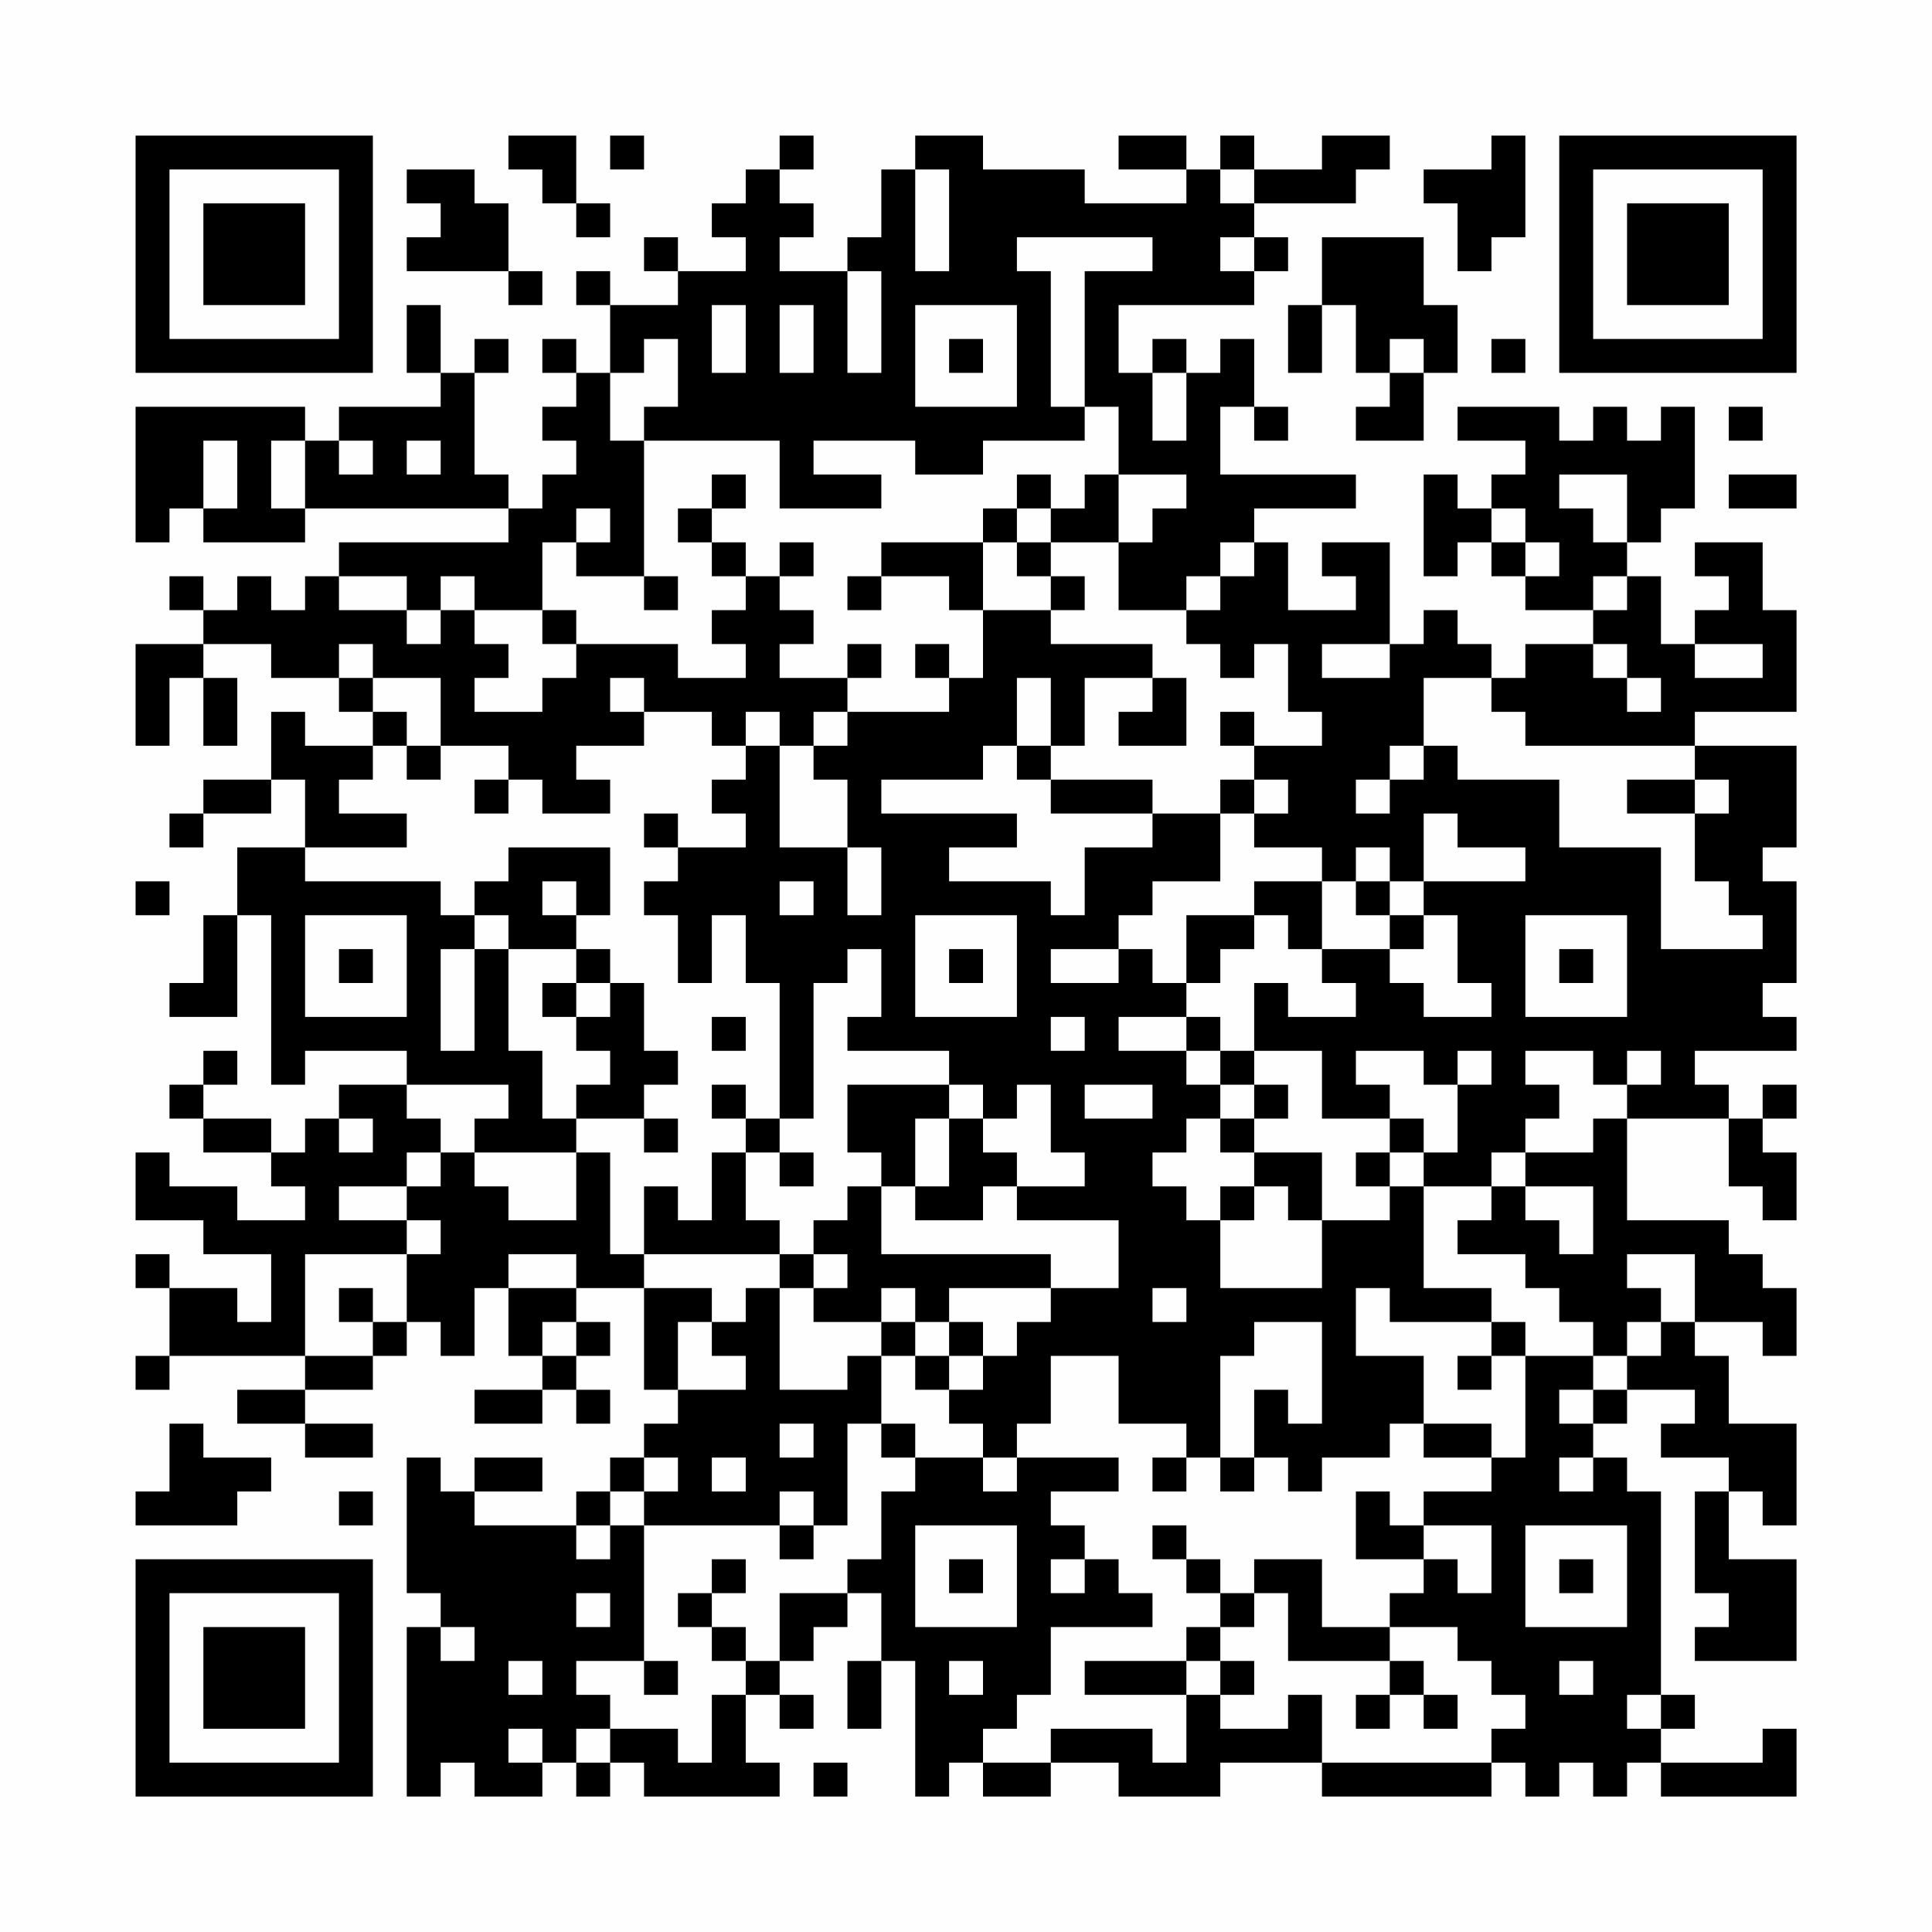 <?xml version="1.0" encoding="UTF-8"?>
<svg xmlns="http://www.w3.org/2000/svg" version="1.1" width="200" height="200" viewBox="0 0 200 200"><rect x="0" y="0" width="200" height="200" fill="#fefefe"/><g transform="scale(3.509)"><g transform="translate(4,4)"><path fill-rule="evenodd" d="M11 0L11 1L12 1L12 2L13 2L13 3L14 3L14 2L13 2L13 0ZM14 0L14 1L15 1L15 0ZM19 0L19 1L18 1L18 2L17 2L17 3L18 3L18 4L16 4L16 3L15 3L15 4L16 4L16 5L14 5L14 4L13 4L13 5L14 5L14 7L13 7L13 6L12 6L12 7L13 7L13 8L12 8L12 9L13 9L13 10L12 10L12 11L11 11L11 10L10 10L10 7L11 7L11 6L10 6L10 7L9 7L9 5L8 5L8 7L9 7L9 8L6 8L6 9L5 9L5 8L0 8L0 12L1 12L1 11L2 11L2 12L5 12L5 11L11 11L11 12L6 12L6 13L5 13L5 14L4 14L4 13L3 13L3 14L2 14L2 13L1 13L1 14L2 14L2 15L0 15L0 18L1 18L1 16L2 16L2 18L3 18L3 16L2 16L2 15L4 15L4 16L6 16L6 17L7 17L7 18L5 18L5 17L4 17L4 19L2 19L2 20L1 20L1 21L2 21L2 20L4 20L4 19L5 19L5 21L3 21L3 23L2 23L2 25L1 25L1 26L3 26L3 23L4 23L4 28L5 28L5 27L8 27L8 28L6 28L6 29L5 29L5 30L4 30L4 29L2 29L2 28L3 28L3 27L2 27L2 28L1 28L1 29L2 29L2 30L4 30L4 31L5 31L5 32L3 32L3 31L1 31L1 30L0 30L0 32L2 32L2 33L4 33L4 35L3 35L3 34L1 34L1 33L0 33L0 34L1 34L1 36L0 36L0 37L1 37L1 36L5 36L5 37L3 37L3 38L5 38L5 39L7 39L7 38L5 38L5 37L7 37L7 36L8 36L8 35L9 35L9 36L10 36L10 34L11 34L11 36L12 36L12 37L10 37L10 38L12 38L12 37L13 37L13 38L14 38L14 37L13 37L13 36L14 36L14 35L13 35L13 34L15 34L15 37L16 37L16 38L15 38L15 39L14 39L14 40L13 40L13 41L10 41L10 40L12 40L12 39L10 39L10 40L9 40L9 39L8 39L8 43L9 43L9 44L8 44L8 49L9 49L9 48L10 48L10 49L12 49L12 48L13 48L13 49L14 49L14 48L15 48L15 49L19 49L19 48L18 48L18 46L19 46L19 47L20 47L20 46L19 46L19 45L20 45L20 44L21 44L21 43L22 43L22 45L21 45L21 47L22 47L22 45L23 45L23 49L24 49L24 48L25 48L25 49L27 49L27 48L29 48L29 49L32 49L32 48L35 48L35 49L40 49L40 48L41 48L41 49L42 49L42 48L43 48L43 49L44 49L44 48L45 48L45 49L49 49L49 47L48 47L48 48L45 48L45 47L46 47L46 46L45 46L45 40L44 40L44 39L43 39L43 38L44 38L44 37L46 37L46 38L45 38L45 39L47 39L47 40L46 40L46 43L47 43L47 44L46 44L46 45L49 45L49 42L47 42L47 40L48 40L48 41L49 41L49 38L47 38L47 36L46 36L46 35L48 35L48 36L49 36L49 34L48 34L48 33L47 33L47 32L44 32L44 29L47 29L47 31L48 31L48 32L49 32L49 30L48 30L48 29L49 29L49 28L48 28L48 29L47 29L47 28L46 28L46 27L49 27L49 26L48 26L48 25L49 25L49 22L48 22L48 21L49 21L49 18L46 18L46 17L49 17L49 14L48 14L48 12L46 12L46 13L47 13L47 14L46 14L46 15L45 15L45 13L44 13L44 12L45 12L45 11L46 11L46 8L45 8L45 9L44 9L44 8L43 8L43 9L42 9L42 8L39 8L39 9L41 9L41 10L40 10L40 11L39 11L39 10L38 10L38 13L39 13L39 12L40 12L40 13L41 13L41 14L43 14L43 15L41 15L41 16L40 16L40 15L39 15L39 14L38 14L38 15L37 15L37 12L35 12L35 13L36 13L36 14L34 14L34 12L33 12L33 11L36 11L36 10L32 10L32 8L33 8L33 9L34 9L34 8L33 8L33 6L32 6L32 7L31 7L31 6L30 6L30 7L29 7L29 5L33 5L33 4L34 4L34 3L33 3L33 2L36 2L36 1L37 1L37 0L35 0L35 1L33 1L33 0L32 0L32 1L31 1L31 0L29 0L29 1L31 1L31 2L28 2L28 1L25 1L25 0L23 0L23 1L22 1L22 3L21 3L21 4L19 4L19 3L20 3L20 2L19 2L19 1L20 1L20 0ZM40 0L40 1L38 1L38 2L39 2L39 4L40 4L40 3L41 3L41 0ZM8 1L8 2L9 2L9 3L8 3L8 4L11 4L11 5L12 5L12 4L11 4L11 2L10 2L10 1ZM23 1L23 4L24 4L24 1ZM32 1L32 2L33 2L33 1ZM26 3L26 4L27 4L27 8L28 8L28 9L25 9L25 10L23 10L23 9L20 9L20 10L22 10L22 11L19 11L19 9L15 9L15 8L16 8L16 6L15 6L15 7L14 7L14 9L15 9L15 13L13 13L13 12L14 12L14 11L13 11L13 12L12 12L12 14L10 14L10 13L9 13L9 14L8 14L8 13L6 13L6 14L8 14L8 15L9 15L9 14L10 14L10 15L11 15L11 16L10 16L10 17L12 17L12 16L13 16L13 15L16 15L16 16L18 16L18 15L17 15L17 14L18 14L18 13L19 13L19 14L20 14L20 15L19 15L19 16L21 16L21 17L20 17L20 18L19 18L19 17L18 17L18 18L17 18L17 17L15 17L15 16L14 16L14 17L15 17L15 18L13 18L13 19L14 19L14 20L12 20L12 19L11 19L11 18L9 18L9 16L7 16L7 15L6 15L6 16L7 16L7 17L8 17L8 18L7 18L7 19L6 19L6 20L8 20L8 21L5 21L5 22L9 22L9 23L10 23L10 24L9 24L9 27L10 27L10 24L11 24L11 27L12 27L12 29L13 29L13 30L10 30L10 29L11 29L11 28L8 28L8 29L9 29L9 30L8 30L8 31L6 31L6 32L8 32L8 33L5 33L5 36L7 36L7 35L8 35L8 33L9 33L9 32L8 32L8 31L9 31L9 30L10 30L10 31L11 31L11 32L13 32L13 30L14 30L14 33L15 33L15 34L17 34L17 35L16 35L16 37L18 37L18 36L17 36L17 35L18 35L18 34L19 34L19 37L21 37L21 36L22 36L22 38L21 38L21 41L20 41L20 40L19 40L19 41L15 41L15 40L16 40L16 39L15 39L15 40L14 40L14 41L13 41L13 42L14 42L14 41L15 41L15 45L13 45L13 46L14 46L14 47L13 47L13 48L14 48L14 47L16 47L16 48L17 48L17 46L18 46L18 45L19 45L19 43L21 43L21 42L22 42L22 40L23 40L23 39L25 39L25 40L26 40L26 39L29 39L29 40L27 40L27 41L28 41L28 42L27 42L27 43L28 43L28 42L29 42L29 43L30 43L30 44L27 44L27 46L26 46L26 47L25 47L25 48L27 48L27 47L30 47L30 48L31 48L31 46L32 46L32 47L34 47L34 46L35 46L35 48L40 48L40 47L41 47L41 46L40 46L40 45L39 45L39 44L37 44L37 43L38 43L38 42L39 42L39 43L40 43L40 41L38 41L38 40L40 40L40 39L41 39L41 36L43 36L43 37L42 37L42 38L43 38L43 37L44 37L44 36L45 36L45 35L46 35L46 33L44 33L44 34L45 34L45 35L44 35L44 36L43 36L43 35L42 35L42 34L41 34L41 33L39 33L39 32L40 32L40 31L41 31L41 32L42 32L42 33L43 33L43 31L41 31L41 30L43 30L43 29L44 29L44 28L45 28L45 27L44 27L44 28L43 28L43 27L41 27L41 28L42 28L42 29L41 29L41 30L40 30L40 31L38 31L38 30L39 30L39 28L40 28L40 27L39 27L39 28L38 28L38 27L36 27L36 28L37 28L37 29L35 29L35 27L33 27L33 25L34 25L34 26L36 26L36 25L35 25L35 24L37 24L37 25L38 25L38 26L40 26L40 25L39 25L39 23L38 23L38 22L41 22L41 21L39 21L39 20L38 20L38 22L37 22L37 21L36 21L36 22L35 22L35 21L33 21L33 20L34 20L34 19L33 19L33 18L35 18L35 17L34 17L34 15L33 15L33 16L32 16L32 15L31 15L31 14L32 14L32 13L33 13L33 12L32 12L32 13L31 13L31 14L29 14L29 12L30 12L30 11L31 11L31 10L29 10L29 8L28 8L28 4L30 4L30 3ZM32 3L32 4L33 4L33 3ZM35 3L35 5L34 5L34 7L35 7L35 5L36 5L36 7L37 7L37 8L36 8L36 9L38 9L38 7L39 7L39 5L38 5L38 3ZM21 4L21 7L22 7L22 4ZM17 5L17 7L18 7L18 5ZM19 5L19 7L20 7L20 5ZM23 5L23 8L26 8L26 5ZM24 6L24 7L25 7L25 6ZM37 6L37 7L38 7L38 6ZM40 6L40 7L41 7L41 6ZM30 7L30 9L31 9L31 7ZM47 8L47 9L48 9L48 8ZM2 9L2 11L3 11L3 9ZM4 9L4 11L5 11L5 9ZM6 9L6 10L7 10L7 9ZM8 9L8 10L9 10L9 9ZM17 10L17 11L16 11L16 12L17 12L17 13L18 13L18 12L17 12L17 11L18 11L18 10ZM26 10L26 11L25 11L25 12L22 12L22 13L21 13L21 14L22 14L22 13L24 13L24 14L25 14L25 16L24 16L24 15L23 15L23 16L24 16L24 17L21 17L21 18L20 18L20 19L21 19L21 21L19 21L19 18L18 18L18 19L17 19L17 20L18 20L18 21L16 21L16 20L15 20L15 21L16 21L16 22L15 22L15 23L16 23L16 25L17 25L17 23L18 23L18 25L19 25L19 29L18 29L18 28L17 28L17 29L18 29L18 30L17 30L17 32L16 32L16 31L15 31L15 33L19 33L19 34L20 34L20 35L22 35L22 36L23 36L23 37L24 37L24 38L25 38L25 39L26 39L26 38L27 38L27 36L29 36L29 38L31 38L31 39L30 39L30 40L31 40L31 39L32 39L32 40L33 40L33 39L34 39L34 40L35 40L35 39L37 39L37 38L38 38L38 39L40 39L40 38L38 38L38 36L36 36L36 34L37 34L37 35L40 35L40 36L39 36L39 37L40 37L40 36L41 36L41 35L40 35L40 34L38 34L38 31L37 31L37 30L38 30L38 29L37 29L37 30L36 30L36 31L37 31L37 32L35 32L35 30L33 30L33 29L34 29L34 28L33 28L33 27L32 27L32 26L31 26L31 25L32 25L32 24L33 24L33 23L34 23L34 24L35 24L35 22L33 22L33 23L31 23L31 25L30 25L30 24L29 24L29 23L30 23L30 22L32 22L32 20L33 20L33 19L32 19L32 20L30 20L30 19L27 19L27 18L28 18L28 16L30 16L30 17L29 17L29 18L31 18L31 16L30 16L30 15L27 15L27 14L28 14L28 13L27 13L27 12L29 12L29 10L28 10L28 11L27 11L27 10ZM42 10L42 11L43 11L43 12L44 12L44 10ZM47 10L47 11L49 11L49 10ZM26 11L26 12L25 12L25 14L27 14L27 13L26 13L26 12L27 12L27 11ZM40 11L40 12L41 12L41 13L42 13L42 12L41 12L41 11ZM19 12L19 13L20 13L20 12ZM15 13L15 14L16 14L16 13ZM43 13L43 14L44 14L44 13ZM12 14L12 15L13 15L13 14ZM21 15L21 16L22 16L22 15ZM35 15L35 16L37 16L37 15ZM43 15L43 16L44 16L44 17L45 17L45 16L44 16L44 15ZM46 15L46 16L48 16L48 15ZM26 16L26 18L25 18L25 19L22 19L22 20L26 20L26 21L24 21L24 22L27 22L27 23L28 23L28 21L30 21L30 20L27 20L27 19L26 19L26 18L27 18L27 16ZM38 16L38 18L37 18L37 19L36 19L36 20L37 20L37 19L38 19L38 18L39 18L39 19L42 19L42 21L45 21L45 24L48 24L48 23L47 23L47 22L46 22L46 20L47 20L47 19L46 19L46 18L41 18L41 17L40 17L40 16ZM32 17L32 18L33 18L33 17ZM8 18L8 19L9 19L9 18ZM10 19L10 20L11 20L11 19ZM44 19L44 20L46 20L46 19ZM11 21L11 22L10 22L10 23L11 23L11 24L13 24L13 25L12 25L12 26L13 26L13 27L14 27L14 28L13 28L13 29L15 29L15 30L16 30L16 29L15 29L15 28L16 28L16 27L15 27L15 25L14 25L14 24L13 24L13 23L14 23L14 21ZM21 21L21 23L22 23L22 21ZM0 22L0 23L1 23L1 22ZM12 22L12 23L13 23L13 22ZM19 22L19 23L20 23L20 22ZM36 22L36 23L37 23L37 24L38 24L38 23L37 23L37 22ZM5 23L5 26L8 26L8 23ZM23 23L23 26L26 26L26 23ZM41 23L41 26L44 26L44 23ZM6 24L6 25L7 25L7 24ZM21 24L21 25L20 25L20 29L19 29L19 30L18 30L18 32L19 32L19 33L20 33L20 34L21 34L21 33L20 33L20 32L21 32L21 31L22 31L22 33L27 33L27 34L24 34L24 35L23 35L23 34L22 34L22 35L23 35L23 36L24 36L24 37L25 37L25 36L26 36L26 35L27 35L27 34L29 34L29 32L26 32L26 31L28 31L28 30L27 30L27 28L26 28L26 29L25 29L25 28L24 28L24 27L21 27L21 26L22 26L22 24ZM24 24L24 25L25 25L25 24ZM27 24L27 25L29 25L29 24ZM42 24L42 25L43 25L43 24ZM13 25L13 26L14 26L14 25ZM17 26L17 27L18 27L18 26ZM27 26L27 27L28 27L28 26ZM29 26L29 27L31 27L31 28L32 28L32 29L31 29L31 30L30 30L30 31L31 31L31 32L32 32L32 34L35 34L35 32L34 32L34 31L33 31L33 30L32 30L32 29L33 29L33 28L32 28L32 27L31 27L31 26ZM21 28L21 30L22 30L22 31L23 31L23 32L25 32L25 31L26 31L26 30L25 30L25 29L24 29L24 28ZM28 28L28 29L30 29L30 28ZM6 29L6 30L7 30L7 29ZM23 29L23 31L24 31L24 29ZM19 30L19 31L20 31L20 30ZM32 31L32 32L33 32L33 31ZM11 33L11 34L13 34L13 33ZM6 34L6 35L7 35L7 34ZM30 34L30 35L31 35L31 34ZM12 35L12 36L13 36L13 35ZM24 35L24 36L25 36L25 35ZM33 35L33 36L32 36L32 39L33 39L33 37L34 37L34 38L35 38L35 35ZM1 38L1 40L0 40L0 41L3 41L3 40L4 40L4 39L2 39L2 38ZM19 38L19 39L20 39L20 38ZM22 38L22 39L23 39L23 38ZM17 39L17 40L18 40L18 39ZM42 39L42 40L43 40L43 39ZM6 40L6 41L7 41L7 40ZM36 40L36 42L38 42L38 41L37 41L37 40ZM19 41L19 42L20 42L20 41ZM23 41L23 44L26 44L26 41ZM30 41L30 42L31 42L31 43L32 43L32 44L31 44L31 45L28 45L28 46L31 46L31 45L32 45L32 46L33 46L33 45L32 45L32 44L33 44L33 43L34 43L34 45L37 45L37 46L36 46L36 47L37 47L37 46L38 46L38 47L39 47L39 46L38 46L38 45L37 45L37 44L35 44L35 42L33 42L33 43L32 43L32 42L31 42L31 41ZM41 41L41 44L44 44L44 41ZM17 42L17 43L16 43L16 44L17 44L17 45L18 45L18 44L17 44L17 43L18 43L18 42ZM24 42L24 43L25 43L25 42ZM42 42L42 43L43 43L43 42ZM13 43L13 44L14 44L14 43ZM9 44L9 45L10 45L10 44ZM11 45L11 46L12 46L12 45ZM15 45L15 46L16 46L16 45ZM24 45L24 46L25 46L25 45ZM42 45L42 46L43 46L43 45ZM44 46L44 47L45 47L45 46ZM11 47L11 48L12 48L12 47ZM20 48L20 49L21 49L21 48ZM0 0L0 7L7 7L7 0ZM1 1L1 6L6 6L6 1ZM2 2L2 5L5 5L5 2ZM42 0L42 7L49 7L49 0ZM43 1L43 6L48 6L48 1ZM44 2L44 5L47 5L47 2ZM0 42L0 49L7 49L7 42ZM1 43L1 48L6 48L6 43ZM2 44L2 47L5 47L5 44Z" fill="#000000"/></g></g></svg>
